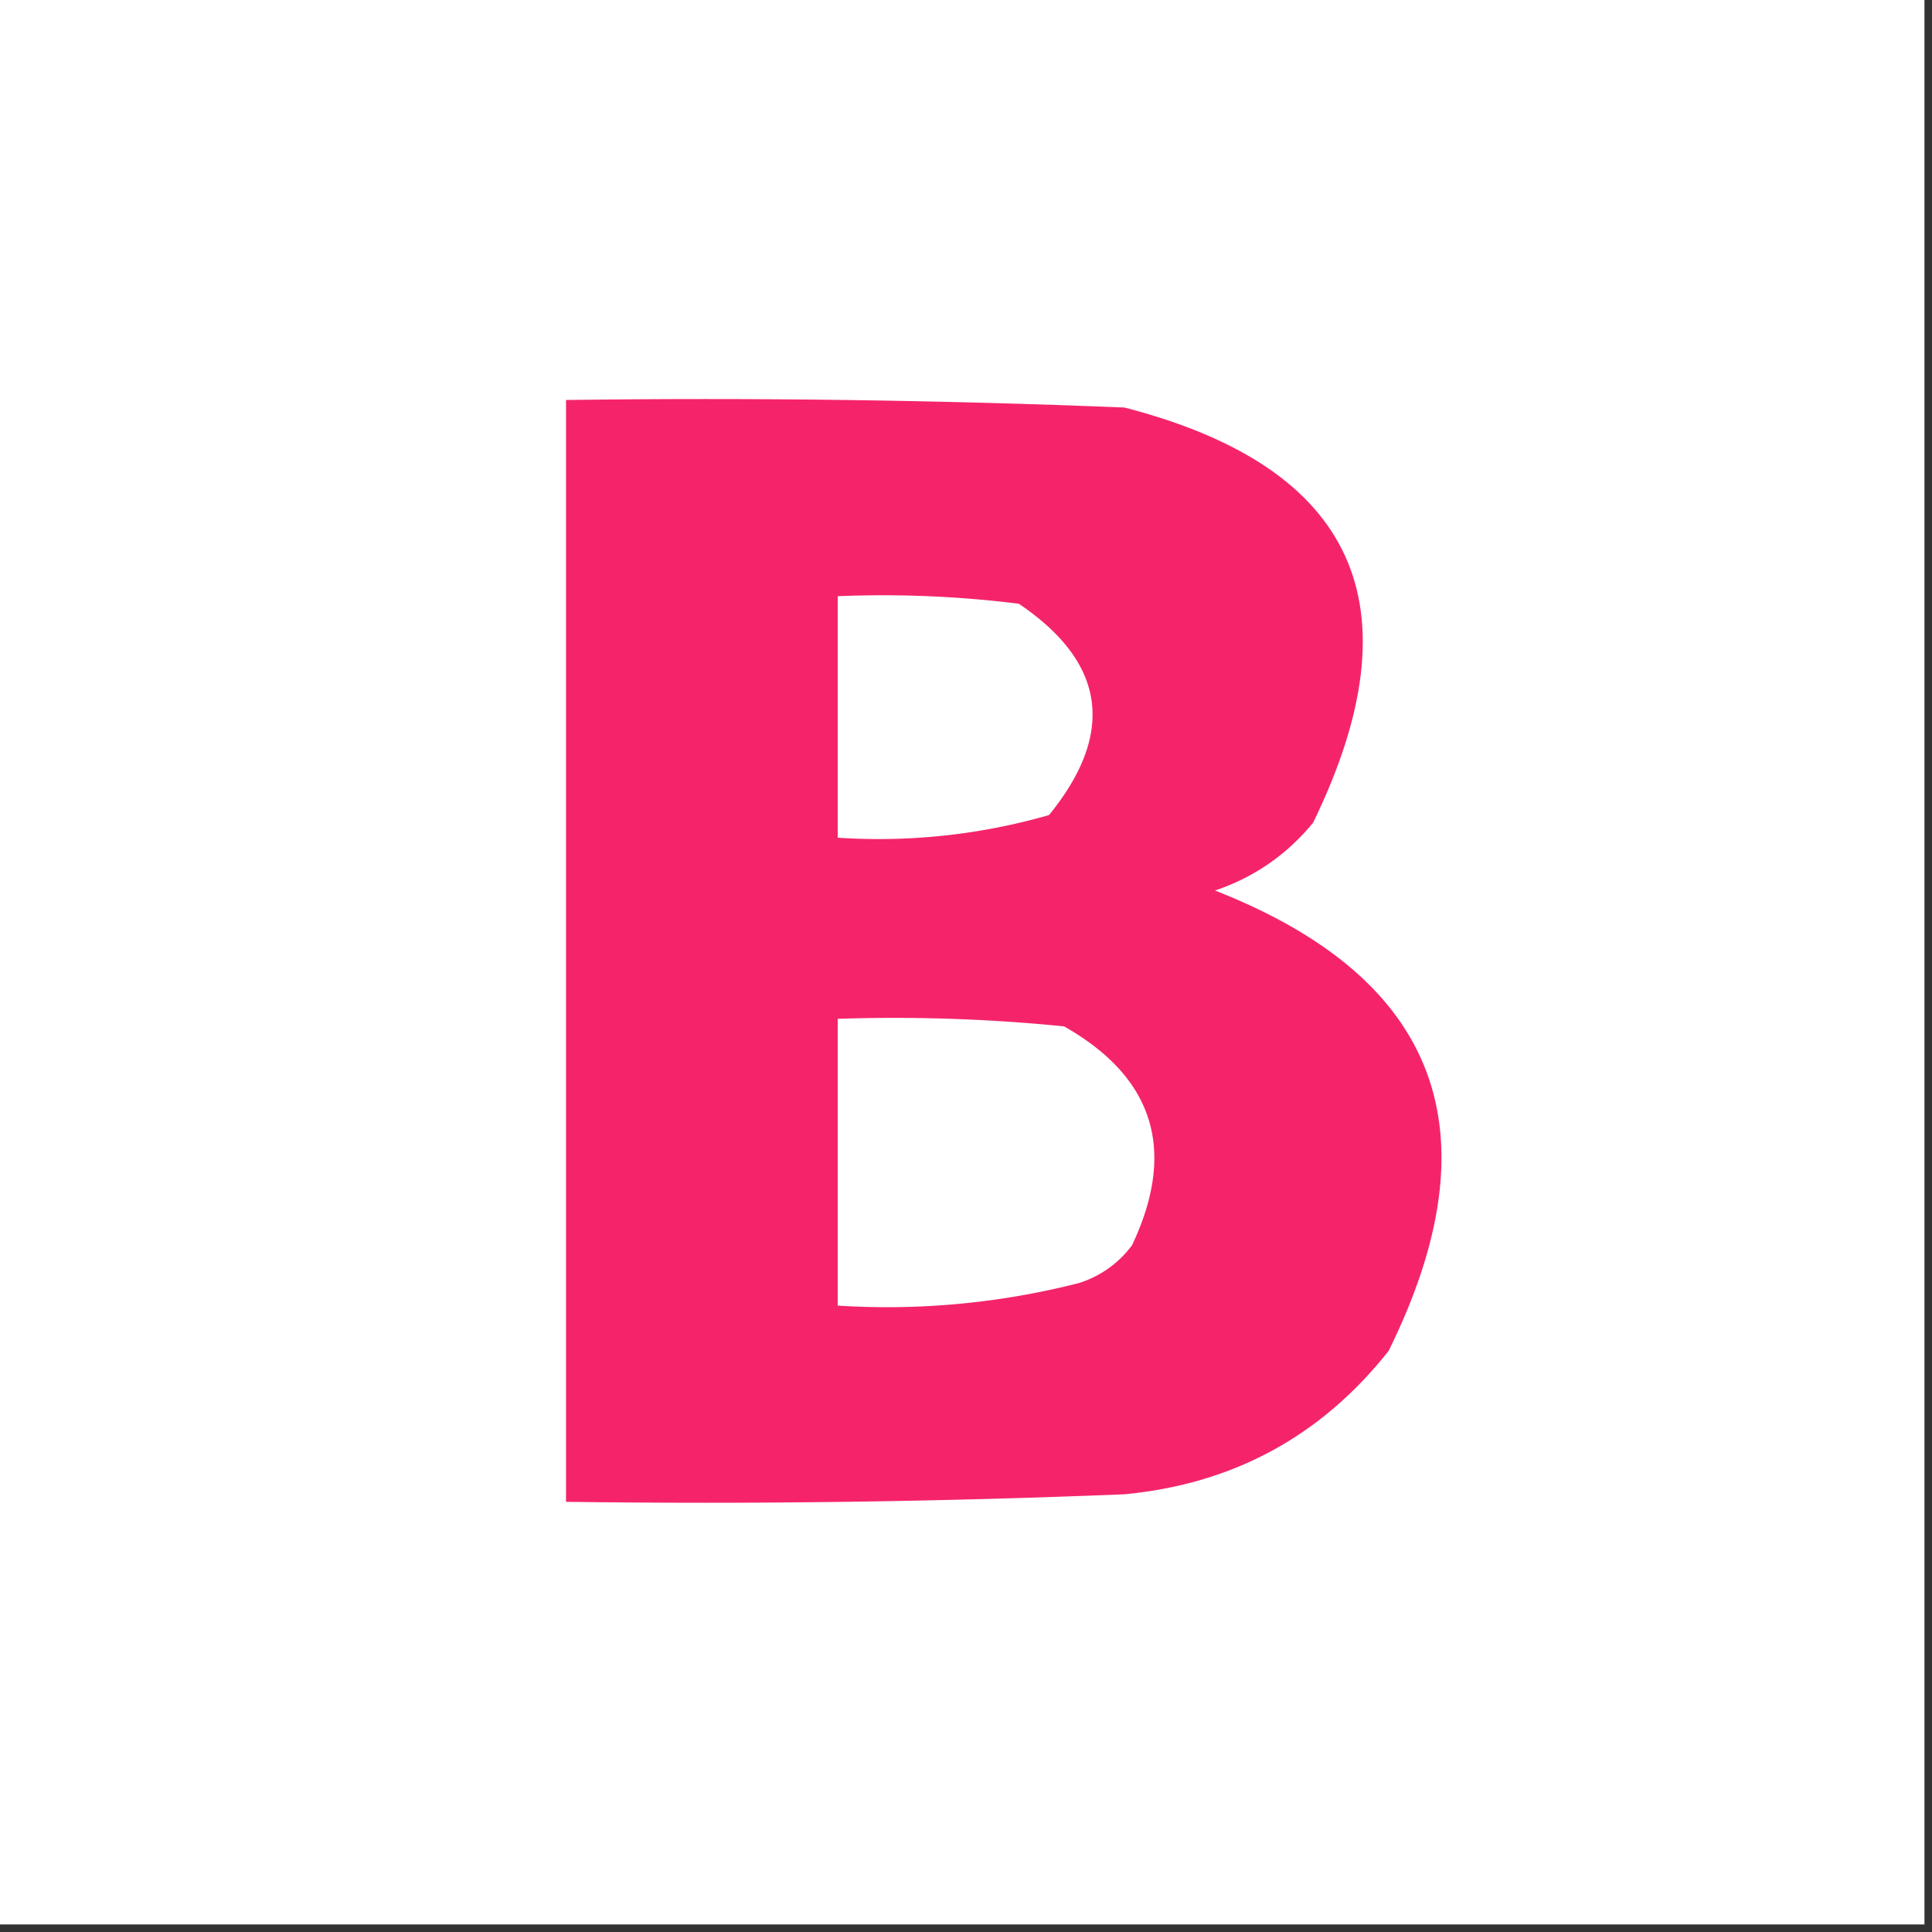 <svg xmlns="http://www.w3.org/2000/svg" width="128" height="128" style="shape-rendering:geometricPrecision;text-rendering:geometricPrecision;image-rendering:optimizeQuality;fill-rule:evenodd;clip-rule:evenodd"><rect width="100%" height="100%" fill="#333333" stroke="none"/><path style="opacity:1" fill="#fefffe" d="M-.5-.5h128v128H-.5V-.5z"/><path style="opacity:1" fill="#f5246a" d="M37.5 26.5c12.338-.166 24.671 0 37 .5C89.827 30.958 93.994 40.125 87 54.5c-1.73 2.117-3.898 3.617-6.5 4.5C95.334 64.82 99.167 74.987 92 89.5c-4.467 5.65-10.3 8.817-17.5 9.5-12.329.5-24.662.666-37 .5v-73z"/><path style="opacity:1" fill="#fefffe" d="M55.5 39.5a72.444 72.444 0 0 1 12 .5c5.76 3.892 6.426 8.559 2 14a40.83 40.83 0 0 1-14 1.5v-16zM55.5 67.5c5.011-.166 10.011 0 15 .5 5.967 3.392 7.467 8.226 4.5 14.5a6.975 6.975 0 0 1-3.5 2.5 51.29 51.29 0 0 1-16 1.5v-19z"/></svg>